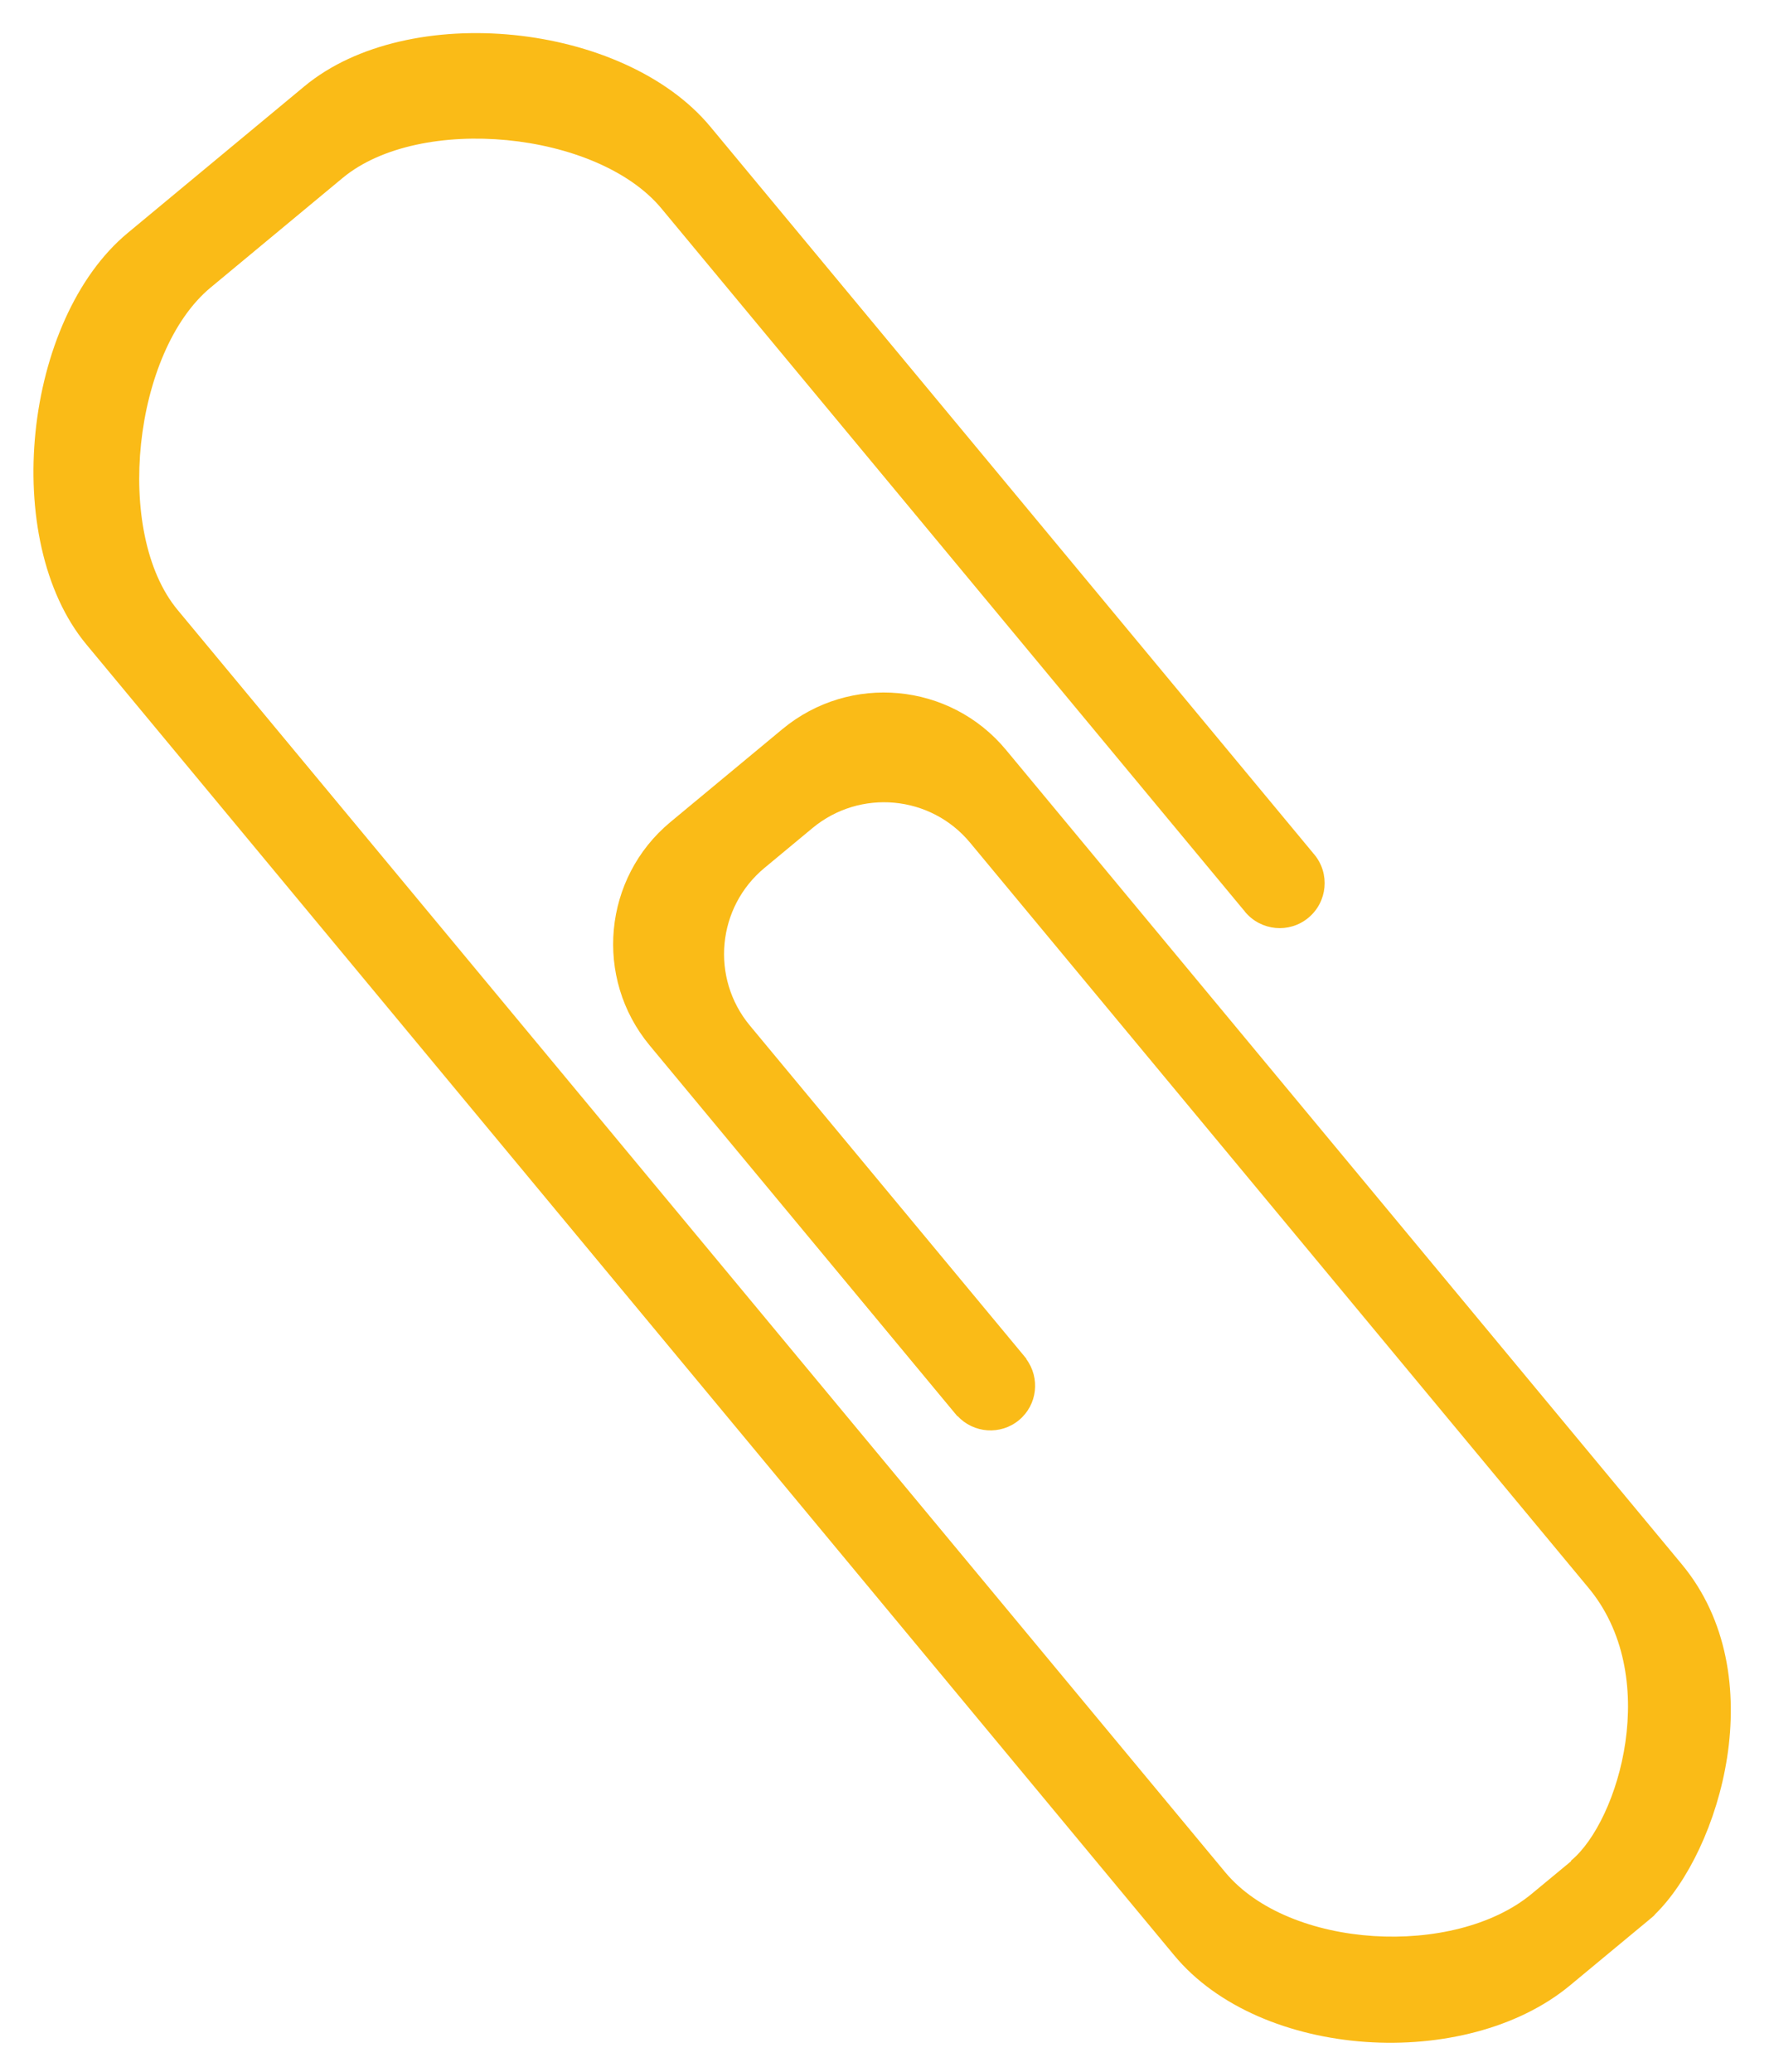 <?xml version="1.0" encoding="UTF-8" standalone="no"?><svg xmlns="http://www.w3.org/2000/svg" xmlns:xlink="http://www.w3.org/1999/xlink" fill="#000000" height="264.3" preserveAspectRatio="xMidYMid meet" version="1.1" viewBox="99.9 80.2 226.3 264.3" width="226.3" zoomAndPan="magnify">
 <g id="change1_1">
  <path d="m190.51 96.355c-11.03-13.289-38.5-16.164-51.79-5.136l-22.53 18.701c-13.3 11.03-16.299 39.19-5.28 52.48l138.79 167.25c11.03 13.29 37.19 14.85 50.48 3.82l5.23-4.34 4.68-3.88 0.7-0.59c0.1-0.07 0.17-0.17 0.25-0.27 8.21-8.03 15.15-30.48 3.39-44.65l-86.2-103.88c-7.14-8.61-19.91-9.79-28.52-2.65l-14.28 11.85c-8.6 7.14-9.79 19.9-2.65 28.51l38.96 46.95 0.08 0.09 0.2 0.25 0.03-0.02c2.05 2.21 5.49 2.47 7.84 0.52s2.72-5.38 0.92-7.8l0.03-0.02-0.2-0.24-0.08-0.1-35.01-42.18c-5.03-6.07-4.19-15.07 1.87-20.1l6.13-5.09c6.07-5.03 15.07-4.2 20.1 1.87l78.73 94.87c9.65 11.34 4.01 29.93-2.04 34.96l-0.06 0.13-4.99 4.13c-9.86 8.19-30.93 7.09-39.11-2.77l-133.63-161.02c-8.18-9.86-5.65-32.94 4.22-41.12l16.84-13.98c9.86-8.181 32.47-5.974 40.66 3.89l74.32 89.56 0.01-0.01 0.06 0.09 0.07 0.1c2.03 2.43 5.64 2.77 8.07 0.75 2.44-2.02 2.78-5.64 0.76-8.07l-0.08-0.1-0.08-0.07 0.01-0.01-76.9-92.675" fill="#fabb17"/>
 </g>
</svg>